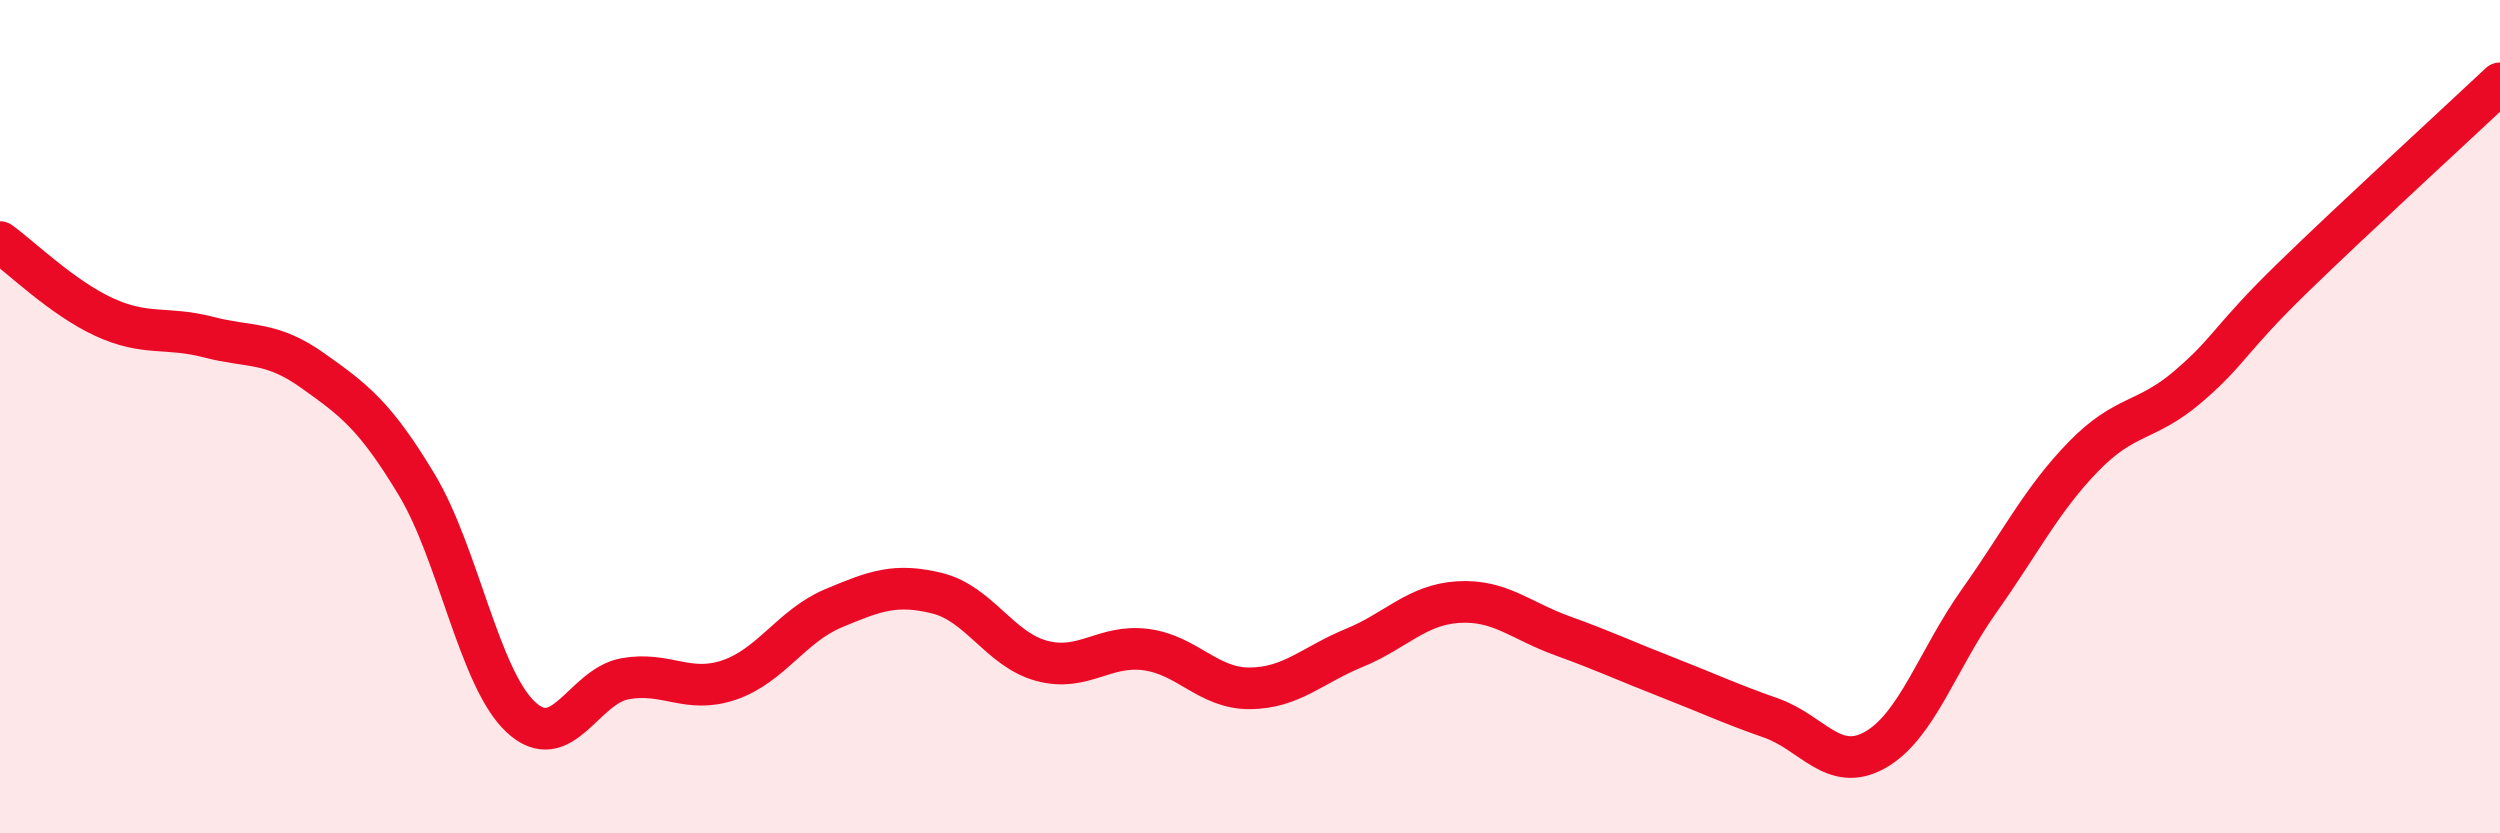 
    <svg width="60" height="20" viewBox="0 0 60 20" xmlns="http://www.w3.org/2000/svg">
      <path
        d="M 0,5.81 C 0.5,6.17 1.5,7.15 2.5,7.61 C 3.5,8.07 4,7.83 5,8.09 C 6,8.35 6.5,8.18 7.5,8.89 C 8.5,9.6 9,9.97 10,11.63 C 11,13.29 11.5,16.28 12.5,17.21 C 13.5,18.14 14,16.47 15,16.29 C 16,16.11 16.5,16.66 17.5,16.32 C 18.5,15.98 19,15.02 20,14.6 C 21,14.18 21.5,13.99 22.5,14.24 C 23.5,14.49 24,15.59 25,15.86 C 26,16.13 26.5,15.46 27.5,15.59 C 28.5,15.72 29,16.53 30,16.52 C 31,16.51 31.5,15.96 32.5,15.55 C 33.5,15.14 34,14.51 35,14.45 C 36,14.39 36.5,14.9 37.5,15.26 C 38.5,15.62 39,15.86 40,16.25 C 41,16.64 41.5,16.88 42.5,17.23 C 43.5,17.58 44,18.56 45,18 C 46,17.44 46.5,15.83 47.5,14.42 C 48.5,13.01 49,11.99 50,10.96 C 51,9.93 51.5,10.14 52.5,9.29 C 53.5,8.44 53.5,8.15 55,6.69 C 56.5,5.23 59,2.94 60,2L60 20L0 20Z"
        fill="#EB0A25"
        opacity="0.1"
        stroke-linecap="round"
        stroke-linejoin="round"
      />
      <path
        d="M 0,5.81 C 0.5,6.17 1.5,7.15 2.5,7.61 C 3.5,8.07 4,7.83 5,8.09 C 6,8.35 6.5,8.18 7.5,8.89 C 8.5,9.6 9,9.97 10,11.63 C 11,13.29 11.5,16.28 12.5,17.21 C 13.5,18.14 14,16.47 15,16.29 C 16,16.11 16.5,16.66 17.5,16.32 C 18.5,15.98 19,15.02 20,14.6 C 21,14.18 21.5,13.99 22.5,14.24 C 23.5,14.49 24,15.59 25,15.86 C 26,16.13 26.5,15.46 27.5,15.59 C 28.5,15.72 29,16.53 30,16.52 C 31,16.51 31.5,15.96 32.5,15.55 C 33.5,15.14 34,14.51 35,14.45 C 36,14.39 36.5,14.9 37.5,15.26 C 38.5,15.62 39,15.86 40,16.25 C 41,16.64 41.5,16.88 42.5,17.23 C 43.5,17.58 44,18.56 45,18 C 46,17.44 46.5,15.83 47.5,14.42 C 48.5,13.01 49,11.99 50,10.96 C 51,9.93 51.5,10.14 52.5,9.29 C 53.5,8.44 53.5,8.15 55,6.69 C 56.5,5.23 59,2.94 60,2"
        stroke="#EB0A25"
        stroke-width="1"
        fill="none"
        stroke-linecap="round"
        stroke-linejoin="round"
      />
    </svg>
  